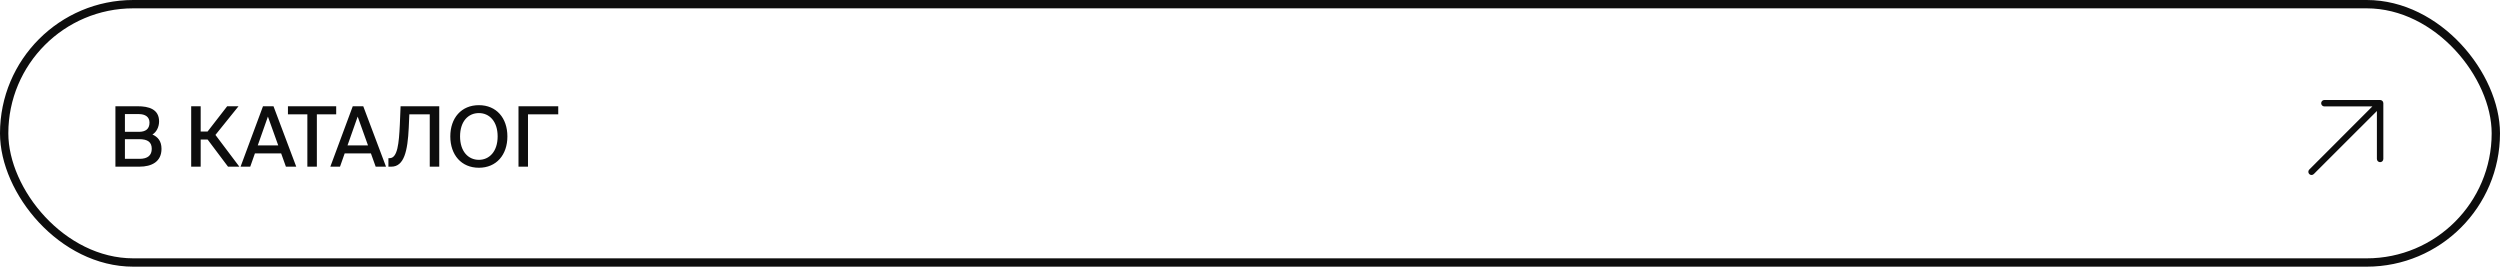 <?xml version="1.0" encoding="UTF-8"?> <svg xmlns="http://www.w3.org/2000/svg" width="300" height="32" viewBox="0 0 300 32" fill="none"> <rect x="0.5" y="0.5" width="299" height="31" rx="15.5" stroke="#0D0D0D"></rect> <path d="M13.85 20H16.73C18.21 20 19.38 19.4 19.38 17.86C19.38 16.93 18.94 16.43 18.29 16.14C18.76 15.87 19.09 15.25 19.09 14.57C19.09 13.1 17.85 12.75 16.52 12.75H13.85V20ZM14.99 16.7H16.7C17.74 16.7 18.21 17.06 18.21 17.86C18.21 18.63 17.73 19.06 16.76 19.06H14.99V16.7ZM14.99 13.69H16.66C17.42 13.69 17.94 14.02 17.94 14.71C17.94 15.5 17.45 15.82 16.66 15.82H14.99V13.69ZM27.362 20H28.722L25.852 16.19L28.622 12.75H27.262L24.912 15.78H24.082V12.75H22.942V20H24.082V16.74H24.912L27.362 20ZM28.869 20H30.029L30.589 18.41H33.739L34.309 20H35.549L32.819 12.75H31.559L28.869 20ZM32.149 13.99L33.389 17.45H30.929L32.149 13.99ZM36.883 20H38.023V13.72H40.343V12.75H34.553V13.72H36.883V20ZM39.641 20H40.801L41.361 18.41H44.511L45.081 20H46.321L43.591 12.75H42.331L39.641 20ZM42.921 13.99L44.161 17.45H41.701L42.921 13.99ZM52.71 20V12.75H48.07L47.98 14.96C47.87 17.21 47.71 18.98 46.75 18.98H46.61V20H46.96C48.49 20 48.92 18.13 49.05 15.32L49.12 13.72H51.57V20H52.71ZM55.207 16.37C55.207 14.55 56.197 13.57 57.467 13.57C58.717 13.57 59.717 14.55 59.717 16.37C59.717 18.18 58.717 19.18 57.467 19.18C56.197 19.18 55.207 18.18 55.207 16.37ZM60.887 16.37C60.887 14.16 59.567 12.62 57.467 12.62C55.357 12.62 54.037 14.16 54.037 16.37C54.037 18.58 55.357 20.13 57.467 20.13C59.567 20.13 60.887 18.58 60.887 16.37ZM66.989 12.75H62.219V20H63.359V13.72H66.989V12.75Z" fill="#0D0D0D"></path> <path d="M277.112 20.347L284.682 12.771H278.926C278.823 12.771 278.725 12.731 278.653 12.658C278.58 12.586 278.54 12.488 278.54 12.385C278.54 12.283 278.58 12.185 278.653 12.113C278.725 12.04 278.823 11.999 278.926 11.999H285.614C285.716 11.999 285.815 12.04 285.887 12.113C285.959 12.185 286 12.283 286 12.385V19.074C286 19.176 285.959 19.274 285.887 19.347C285.815 19.419 285.716 19.46 285.614 19.46C285.512 19.46 285.414 19.419 285.341 19.347C285.269 19.274 285.228 19.176 285.228 19.074V13.318L277.652 20.888C277.58 20.959 277.483 21 277.382 21C277.281 21 277.184 20.959 277.112 20.888C277.04 20.816 277 20.719 277 20.617C277 20.516 277.04 20.419 277.112 20.347Z" fill="#0D0D0D"></path> </svg> 
